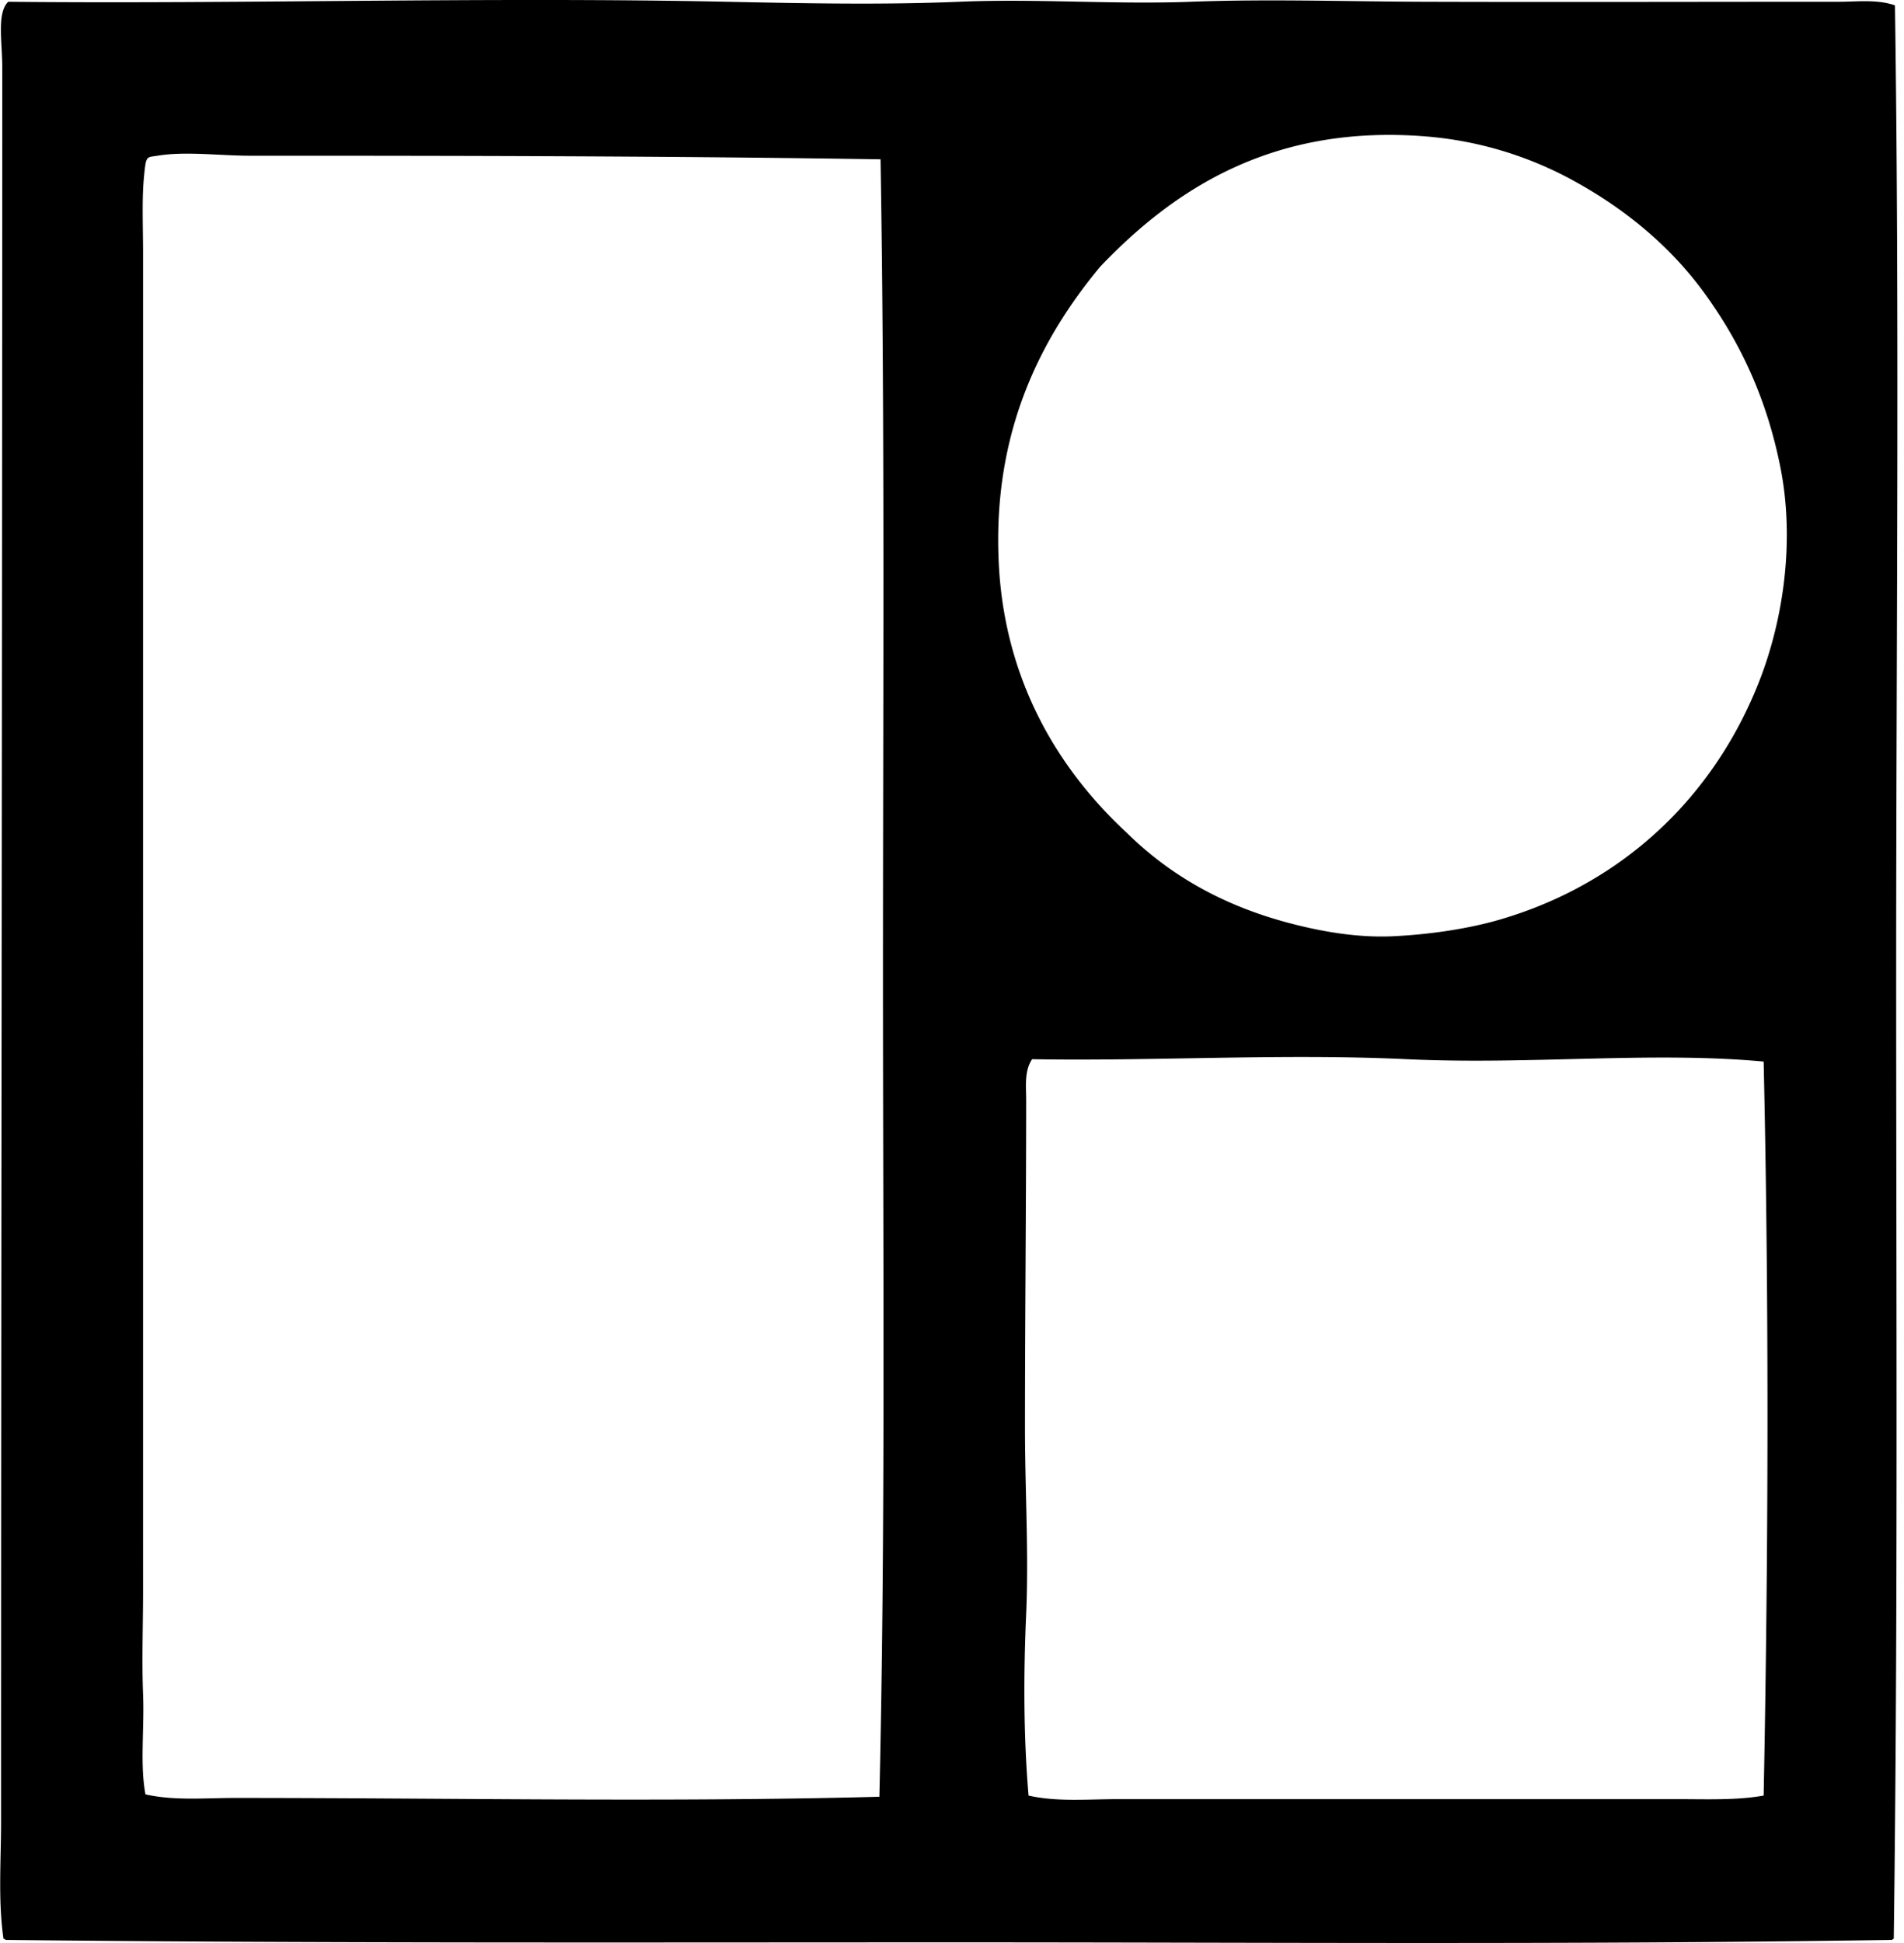<svg xmlns="http://www.w3.org/2000/svg" width="196" height="200" fill="none" viewBox="0 0 196 200">
  <path fill="#000" fill-rule="evenodd" d="M195.07.55c.479 32.958.124 65.965.124 99.26-.002 33.058.196 66.346-.247 99.752-.1.024-.125.122-.247.122-33.494.509-64.295.245-96.31.247-33.152 0-65.818.103-97.665-.247-.198.034-.213-.115-.367-.122-.565-3.96-.247-8.027-.247-12.038C.108 128.652.233 67.29.233 6.937c0-2.591-.582-5.613.614-6.756 24.016.244 49.444-.512 73.954 0 8.03.166 16.159.328 23.955 0 7.929-.335 15.911.296 23.833 0 7.965-.299 15.969-.027 23.832 0 14.122.046 28.215 0 42.873 0 1.88.002 3.918-.274 5.776.37ZM132.294 94.9c3.482.952 7.363 1.644 11.056 1.473 3.94-.184 7.902-.798 11.056-1.72 12.595-3.683 21.97-12.554 26.659-24.447 2.552-6.475 3.702-14.624 2.21-22.112-1.439-7.222-4.19-12.892-7.738-17.813-3.446-4.774-8.103-8.729-13.76-11.792a37.868 37.868 0 0 0-14.742-4.425c-15.95-1.365-26.159 5.399-33.782 13.39-6.066 7.298-11.088 16.935-10.442 30.467.592 12.456 6.431 21.545 13.144 27.765 4.429 4.378 9.817 7.427 16.339 9.214ZM25.786 16.029c-3.157 0-6.715-.48-9.583 0-1.084.18-1.158-.042-1.35 1.844-.268 2.577-.126 5.357-.123 7.985 0 24.978-.003 49.234 0 74.199 0 21.349-.003 42.585 0 63.76 0 3.494-.14 7.089 0 10.564.144 3.627-.335 7.199.244 10.319 2.988.671 6.108.367 9.214.367 22.35 0 44.547.456 66.336-.122.636-27.29.372-55.483.37-83.782-.003-28.313.208-56.866-.248-84.765-22.17-.343-43.399-.37-64.86-.37Zm119.037 92.997c-12.83-.605-26.321.225-38.574 0-.82 1.199-.614 2.812-.614 4.177 0 11.088-.122 22.313-.122 33.782 0 6.395.399 12.892.122 19.166-.284 6.409-.262 12.696.245 18.672 2.968.668 6.081.367 9.213.367h57.615c3.074 0 6.059.129 8.844-.367.484-24.645.568-50.452 0-75.552-11.568-1.075-24.043.354-36.729-.245Z" clip-rule="evenodd"/>
</svg>
